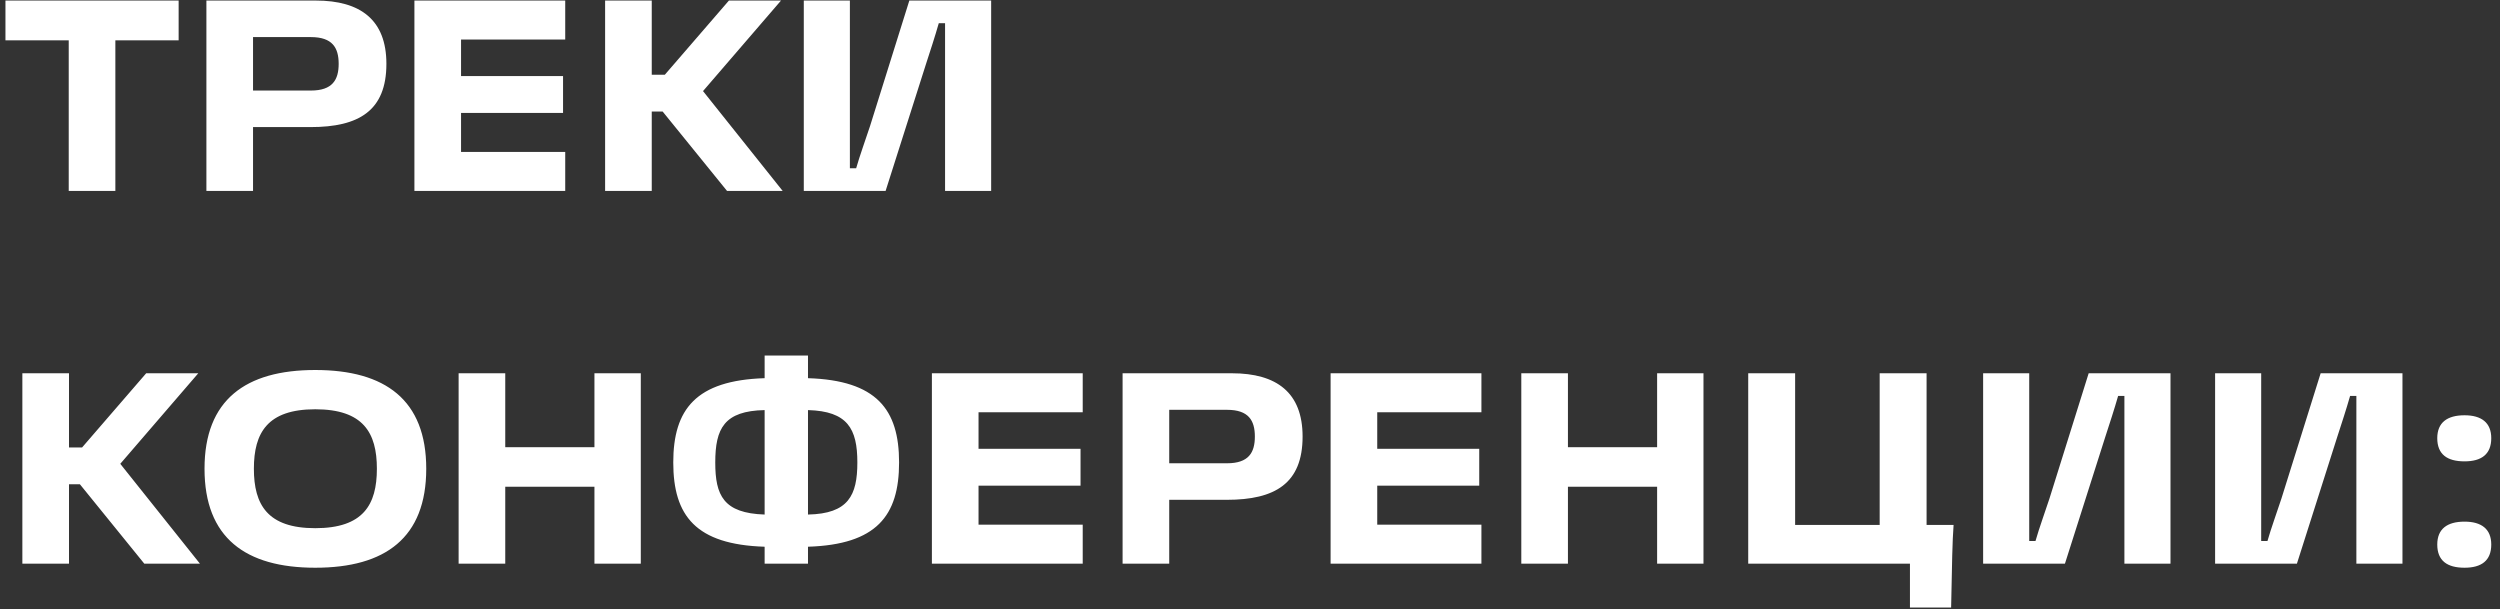 <?xml version="1.0" encoding="UTF-8"?> <svg xmlns="http://www.w3.org/2000/svg" width="275" height="67" viewBox="0 0 275 67" fill="none"><rect x="0" y="0" width="275" height="67" fill="#333333" stroke="none"/> <path d="M0.6 4.44V0.06H19.65V4.44H12.69V21H7.56V4.44H0.6ZM34.734 0.06C39.654 0.06 42.504 2.19 42.504 7.02C42.504 12.18 39.474 13.98 34.164 13.98H27.834V21H22.704V0.06H34.734ZM34.194 9.96C36.564 9.96 37.254 8.79 37.254 7.02C37.254 5.25 36.564 4.08 34.194 4.08H27.834V9.96H34.194ZM62.175 4.35H50.715V8.37H61.935V12.42H50.715V16.71H62.175V21H45.585V0.06H62.175V4.35ZM77.332 10.02L86.092 21H79.972L72.892 12.27H71.692V21H66.562V0.06H71.692V8.22H73.132L80.182 0.06H85.912L77.332 10.02ZM88.417 21V0.06H93.487V18.51H94.177C94.567 17.13 95.287 15.15 95.707 13.86L100.027 0.06H109.027V21H103.957V2.55H103.267C102.877 3.93 102.277 5.76 101.857 7.05L97.417 21H88.417ZM13.23 51.02L21.99 62H15.87L8.79 53.27H7.59V62H2.46V41.06H7.59V49.22H9.03L16.08 41.06H21.81L13.23 51.02ZM22.497 51.56C22.497 44 26.997 40.7 34.677 40.7C42.387 40.7 46.887 44 46.887 51.56C46.887 59.15 42.387 62.45 34.677 62.45C26.997 62.45 22.497 59.15 22.497 51.56ZM27.927 51.56C27.927 55.52 29.427 58.1 34.677 58.1C39.957 58.1 41.457 55.52 41.457 51.56C41.457 47.6 39.957 45.02 34.677 45.02C29.427 45.02 27.927 47.6 27.927 51.56ZM65.388 41.06H70.488V62H65.388V53.54H55.578V62H50.448V41.06H55.578V49.19H65.388V41.06ZM98.899 50.87C98.899 56.75 96.409 59.9 88.879 60.14V62H84.109V60.14C76.549 59.9 74.059 56.75 74.059 50.87C74.059 45.02 76.549 41.84 84.109 41.6V39.11H88.879V41.6C96.409 41.84 98.899 45.02 98.899 50.87ZM78.679 50.87C78.679 54.5 79.579 56.45 84.109 56.6V45.11C79.669 45.2 78.679 47.12 78.679 50.87ZM88.879 56.6C93.319 56.51 94.309 54.5 94.309 50.87C94.309 47.15 93.229 45.23 88.879 45.11V56.6ZM119.099 45.35H107.639V49.37H118.859V53.42H107.639V57.71H119.099V62H102.509V41.06H119.099V45.35ZM135.515 41.06C140.435 41.06 143.285 43.19 143.285 48.02C143.285 53.18 140.255 54.98 134.945 54.98H128.615V62H123.485V41.06H135.515ZM134.975 50.96C137.345 50.96 138.035 49.79 138.035 48.02C138.035 46.25 137.345 45.08 134.975 45.08H128.615V50.96H134.975ZM162.956 45.35H151.496V49.37H162.716V53.42H151.496V57.71H162.956V62H146.366V41.06H162.956V45.35ZM182.283 41.06H187.383V62H182.283V53.54H172.473V62H167.343V41.06H172.473V49.19H182.283V41.06ZM211.924 57.74H214.894C214.834 58.52 214.774 59.84 214.744 61.13L214.624 66.83H210.094V62H192.304V41.06H197.464V57.74H206.764V41.06H211.924V57.74ZM218.144 62V41.06H223.214V59.51H223.904C224.294 58.13 225.014 56.15 225.434 54.86L229.754 41.06H238.754V62H233.684V43.55H232.994C232.604 44.93 232.004 46.76 231.584 48.05L227.144 62H218.144ZM243.661 62V41.06H248.731V59.51H249.421C249.811 58.13 250.531 56.15 250.951 54.86L255.271 41.06H264.271V62H259.201V43.55H258.511C258.121 44.93 257.521 46.76 257.101 48.05L252.661 62H243.661ZM271.099 45.68C272.959 45.68 274.039 46.49 274.039 48.2C274.039 49.97 272.959 50.75 271.099 50.75C269.179 50.75 268.099 49.97 268.099 48.2C268.099 46.49 269.179 45.68 271.099 45.68ZM271.099 57.38C272.959 57.38 274.039 58.19 274.039 59.9C274.039 61.67 272.959 62.45 271.099 62.45C269.179 62.45 268.099 61.67 268.099 59.9C268.099 58.19 269.179 57.38 271.099 57.38Z" fill="white"></path> </svg> 